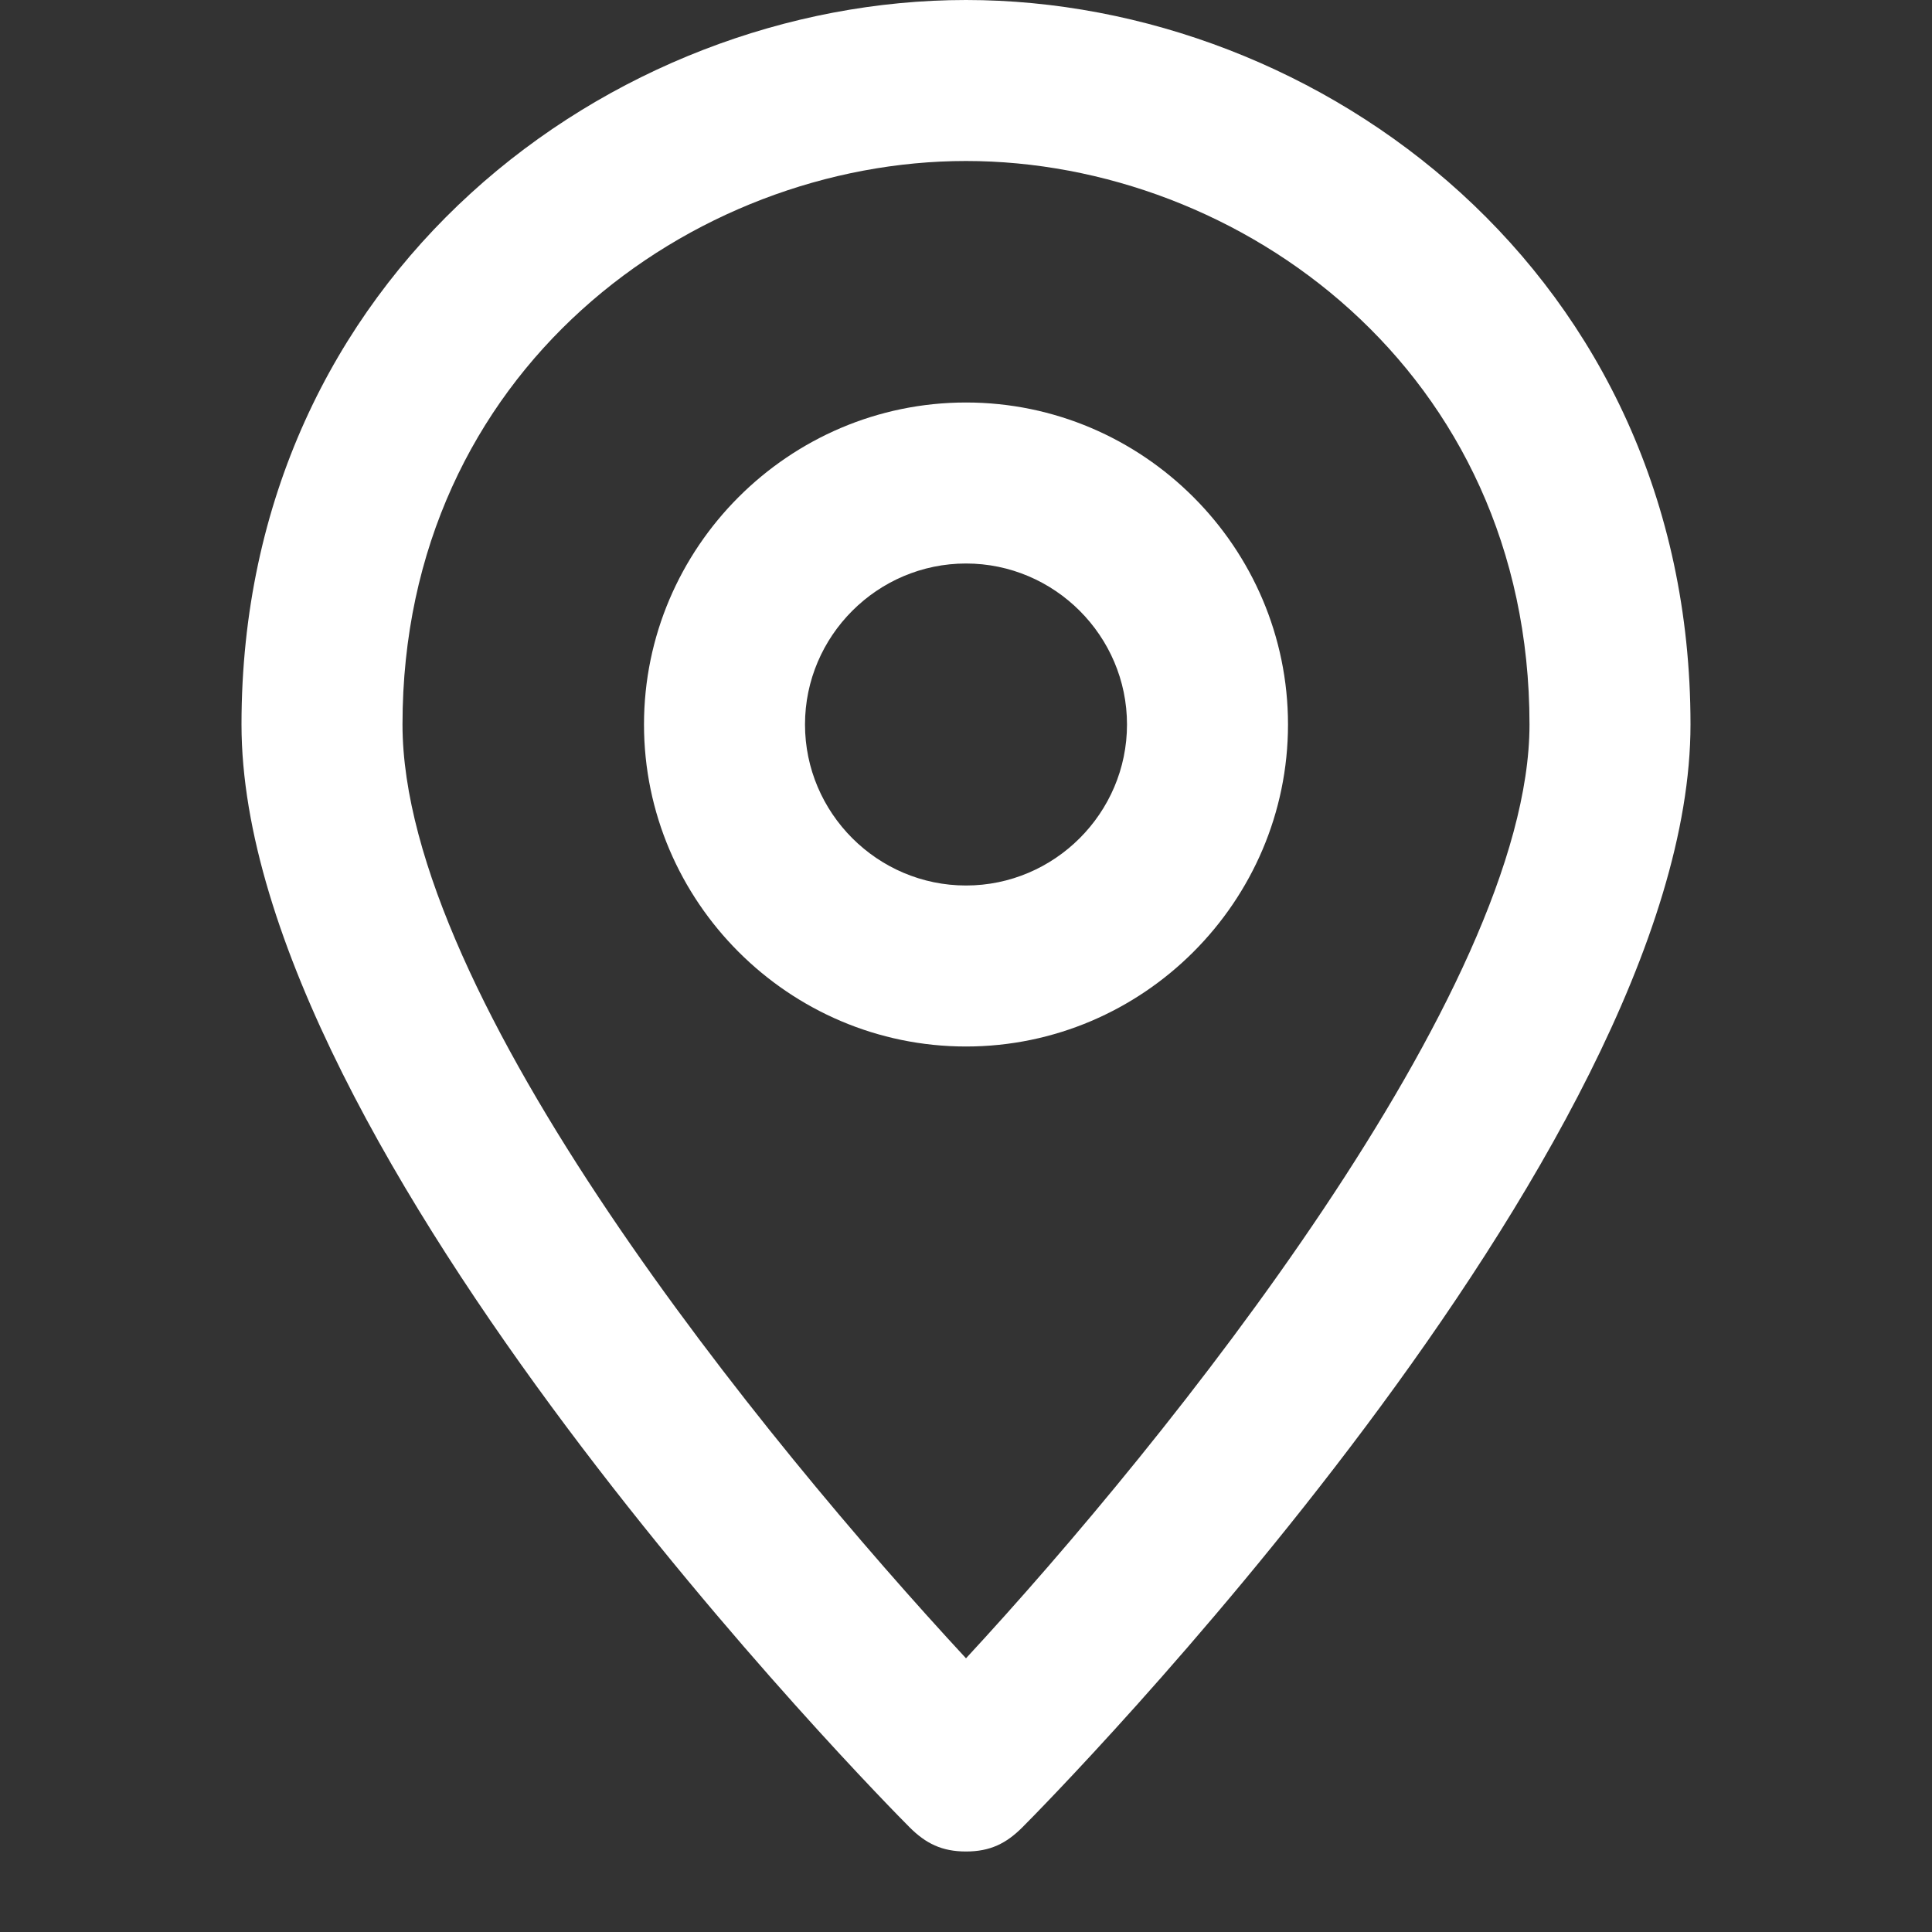 <svg xmlns="http://www.w3.org/2000/svg" width="24" height="24" viewBox="0 0 24 24" fill="#fff">
  <rect x="0" y="0" width="24" height="24" fill="#333333" stroke="none"/>
  <path d="M12 23c.3 0 .5-.1.7-.3C13 22.4 21 14.3 21 9c0-5.6-4.6-9-9-9S3 3.4 3 9c0 5.3 8 13.4 8.3 13.7.2.2.4.3.7.3zm0-21c3.4 0 7 2.6 7 7 0 3.3-4.5 8.9-7 11.6C9.5 17.9 5 12.4 5 9c0-4.4 3.6-7 7-7z"/>
  <path d="M16 9c0-2.2-1.8-4-4-4S8 6.8 8 9s1.8 4 4 4 4-1.8 4-4zm-6 0c0-1.1.9-2 2-2s2 .9 2 2-.9 2-2 2-2-.9-2-2z"/>
</svg>
